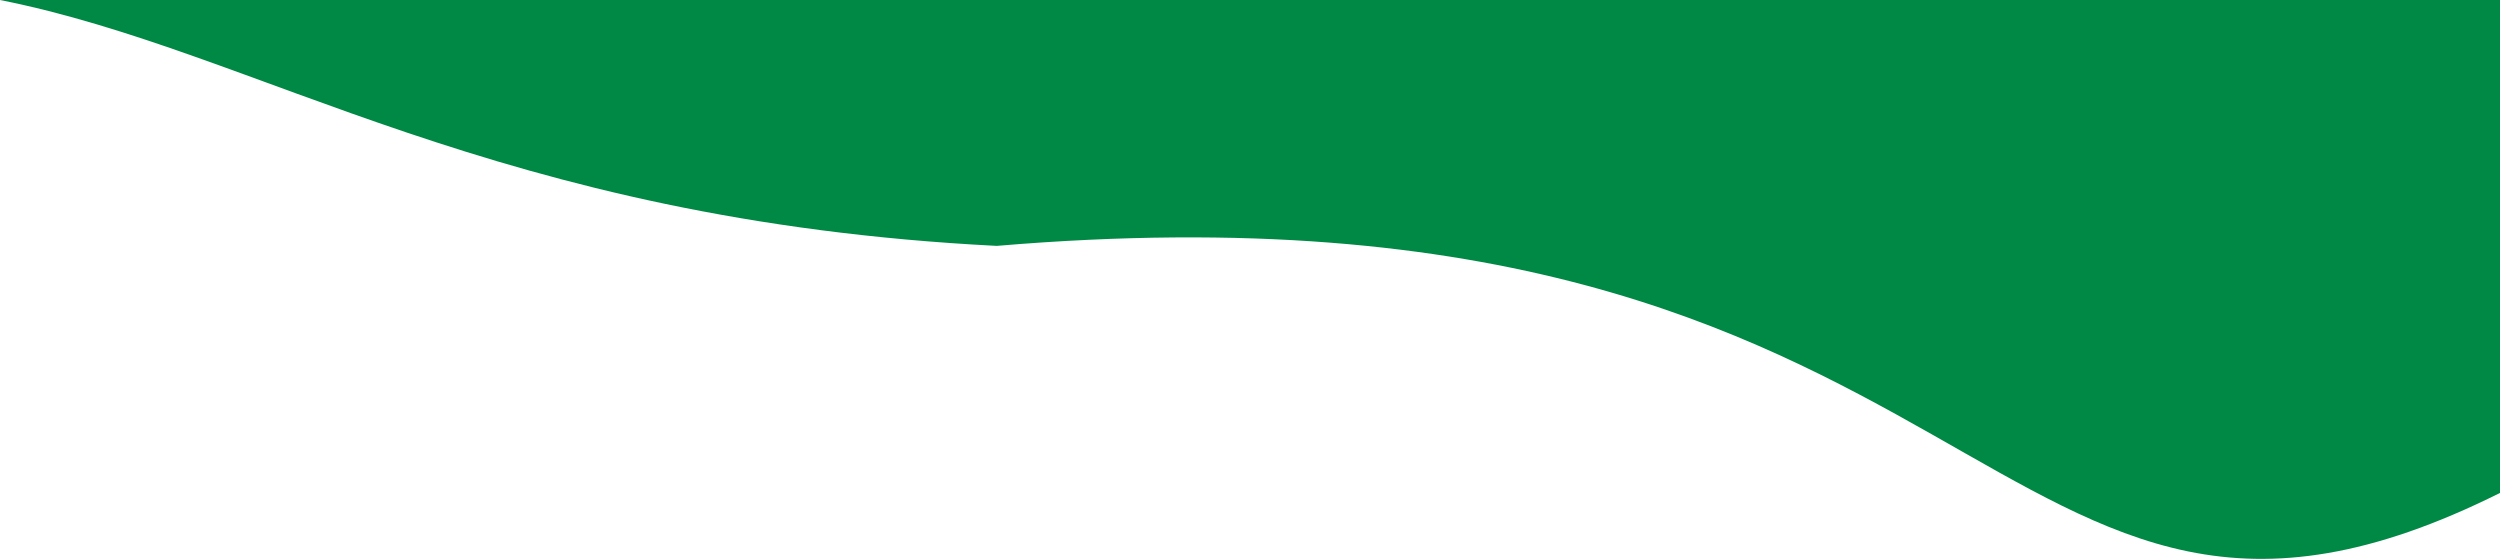 <?xml version="1.0" encoding="utf-8"?>
<!-- Generator: Adobe Illustrator 26.1.0, SVG Export Plug-In . SVG Version: 6.00 Build 0)  -->
<svg version="1.1" id="レイヤー_1" xmlns="http://www.w3.org/2000/svg" xmlns:xlink="http://www.w3.org/1999/xlink" x="0px"
	 y="0px" viewBox="0 0 850 190" style="enable-background:new 0 0 850 190;" xml:space="preserve">
<style type="text/css">
	.st0{fill:#008945;}
</style>
<g id="a">
</g>
<g id="b">
	<g id="c">
		<path class="st0" d="M0,0c88.5,17.6,167.9,74.9,338.9,83.6c342.7-29,334.8,171.9,511.1,84V0H0z"/>
	</g>
</g>
</svg>
